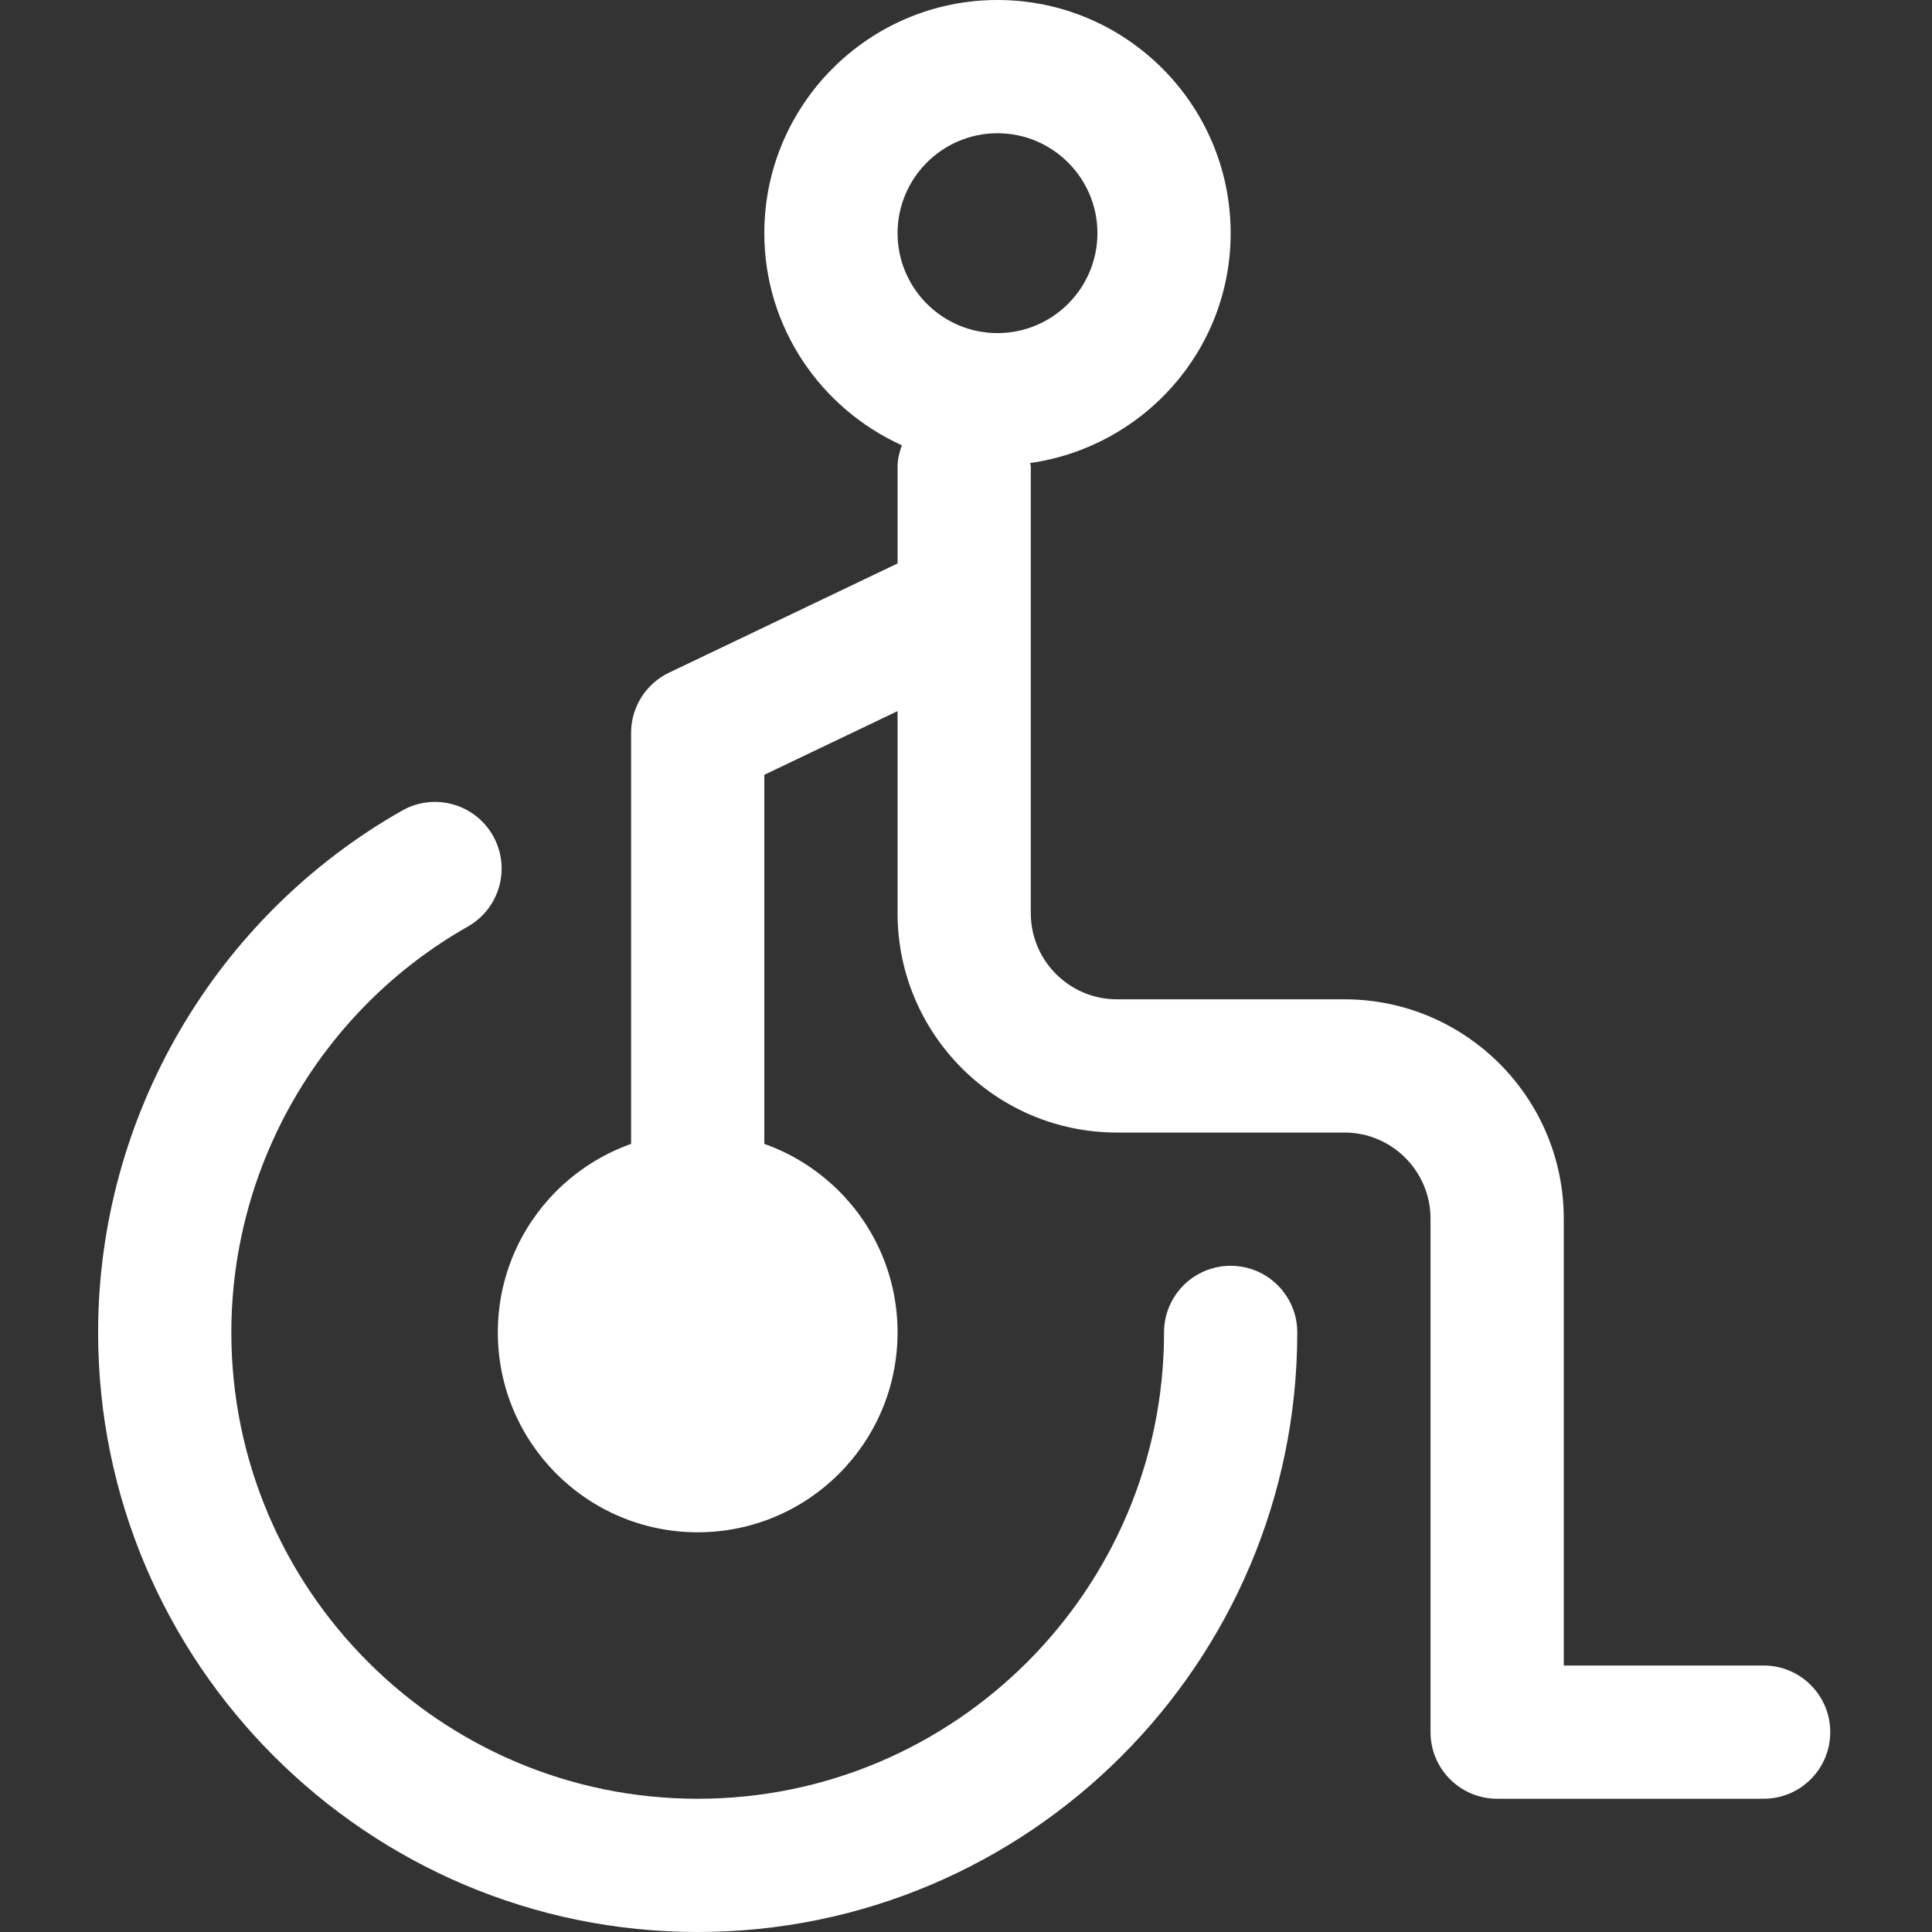 <svg viewBox="-26 0 512 512" width="60px" height="60px" xmlns="http://www.w3.org/2000/svg">
	<rect x="-26" y="0" width="512" height="512" fill="#333333" stroke="none"/>
	<path d="m158.898 512c-87.613 0-158.898-71.277-158.898-158.898 0-57.082 30.871-110.086 80.57-138.293 8.457-4.793 19.258-1.844 24.066 6.656 4.812 8.469 1.848 19.242-6.637 24.07-38.672 21.93-62.691 63.156-62.691 107.566 0 68.141 55.441 123.59 123.59 123.59 68.145 0 123.586-55.449 123.586-123.59 0-9.758 7.902-17.652 17.652-17.652s17.656 7.895 17.656 17.652c0 87.621-71.285 158.898-158.895 158.898zm0 0" data-original="#000000" class="active-path" data-old_color="#D6C9C9" fill="#FFFFFF"/>
	<path d="m211.863 353.102c0 29.254-23.715 52.969-52.965 52.969-29.254 0-52.969-23.715-52.969-52.969 0-29.25 23.715-52.965 52.969-52.965 29.25 0 52.965 23.715 52.965 52.965zm0 0" data-original="#000000" class="active-path" data-old_color="#D6C9C9" fill="#FFFFFF"/>
	<path d="m441.379 441.379h-52.965v-118.43c0-32.055-26.066-58.121-58.121-58.121h-60.309c-12.578 0-22.812-10.242-22.812-22.812v-118.43c0-.312-.16-.57-.176-.875 29.953-4.254 53.141-29.809 53.141-60.918 0-34.07-27.723-61.793-61.793-61.793s-61.793 27.723-61.793 61.793c0 25.012 15.012 46.496 36.438 56.207-.602 1.781-1.125 3.605-1.125 5.586v25.734l-60.578 28.953c-6.137 2.934-10.043 9.141-10.043 15.934v123.586c0 9.758 7.902 17.656 17.656 17.656 9.75 0 17.652-7.898 17.652-17.656v-112.465l35.312-16.875v53.562c0 32.055 26.066 58.121 58.121 58.121h60.309c12.578 0 22.809 10.242 22.809 22.812v136.086c0 9.758 7.906 17.656 17.656 17.656h70.621c9.75 0 17.656-7.898 17.656-17.656 0-9.758-7.906-17.656-17.656-17.656zm-203.035-406.07c14.605 0 26.484 11.883 26.484 26.484 0 14.602-11.879 26.484-26.484 26.484-14.602 0-26.48-11.883-26.48-26.484 0-14.602 11.879-26.484 26.48-26.484zm0 0" data-original="#000000" class="active-path" data-old_color="#D6C9C9" fill="#FFFFFF"/>
</svg>
